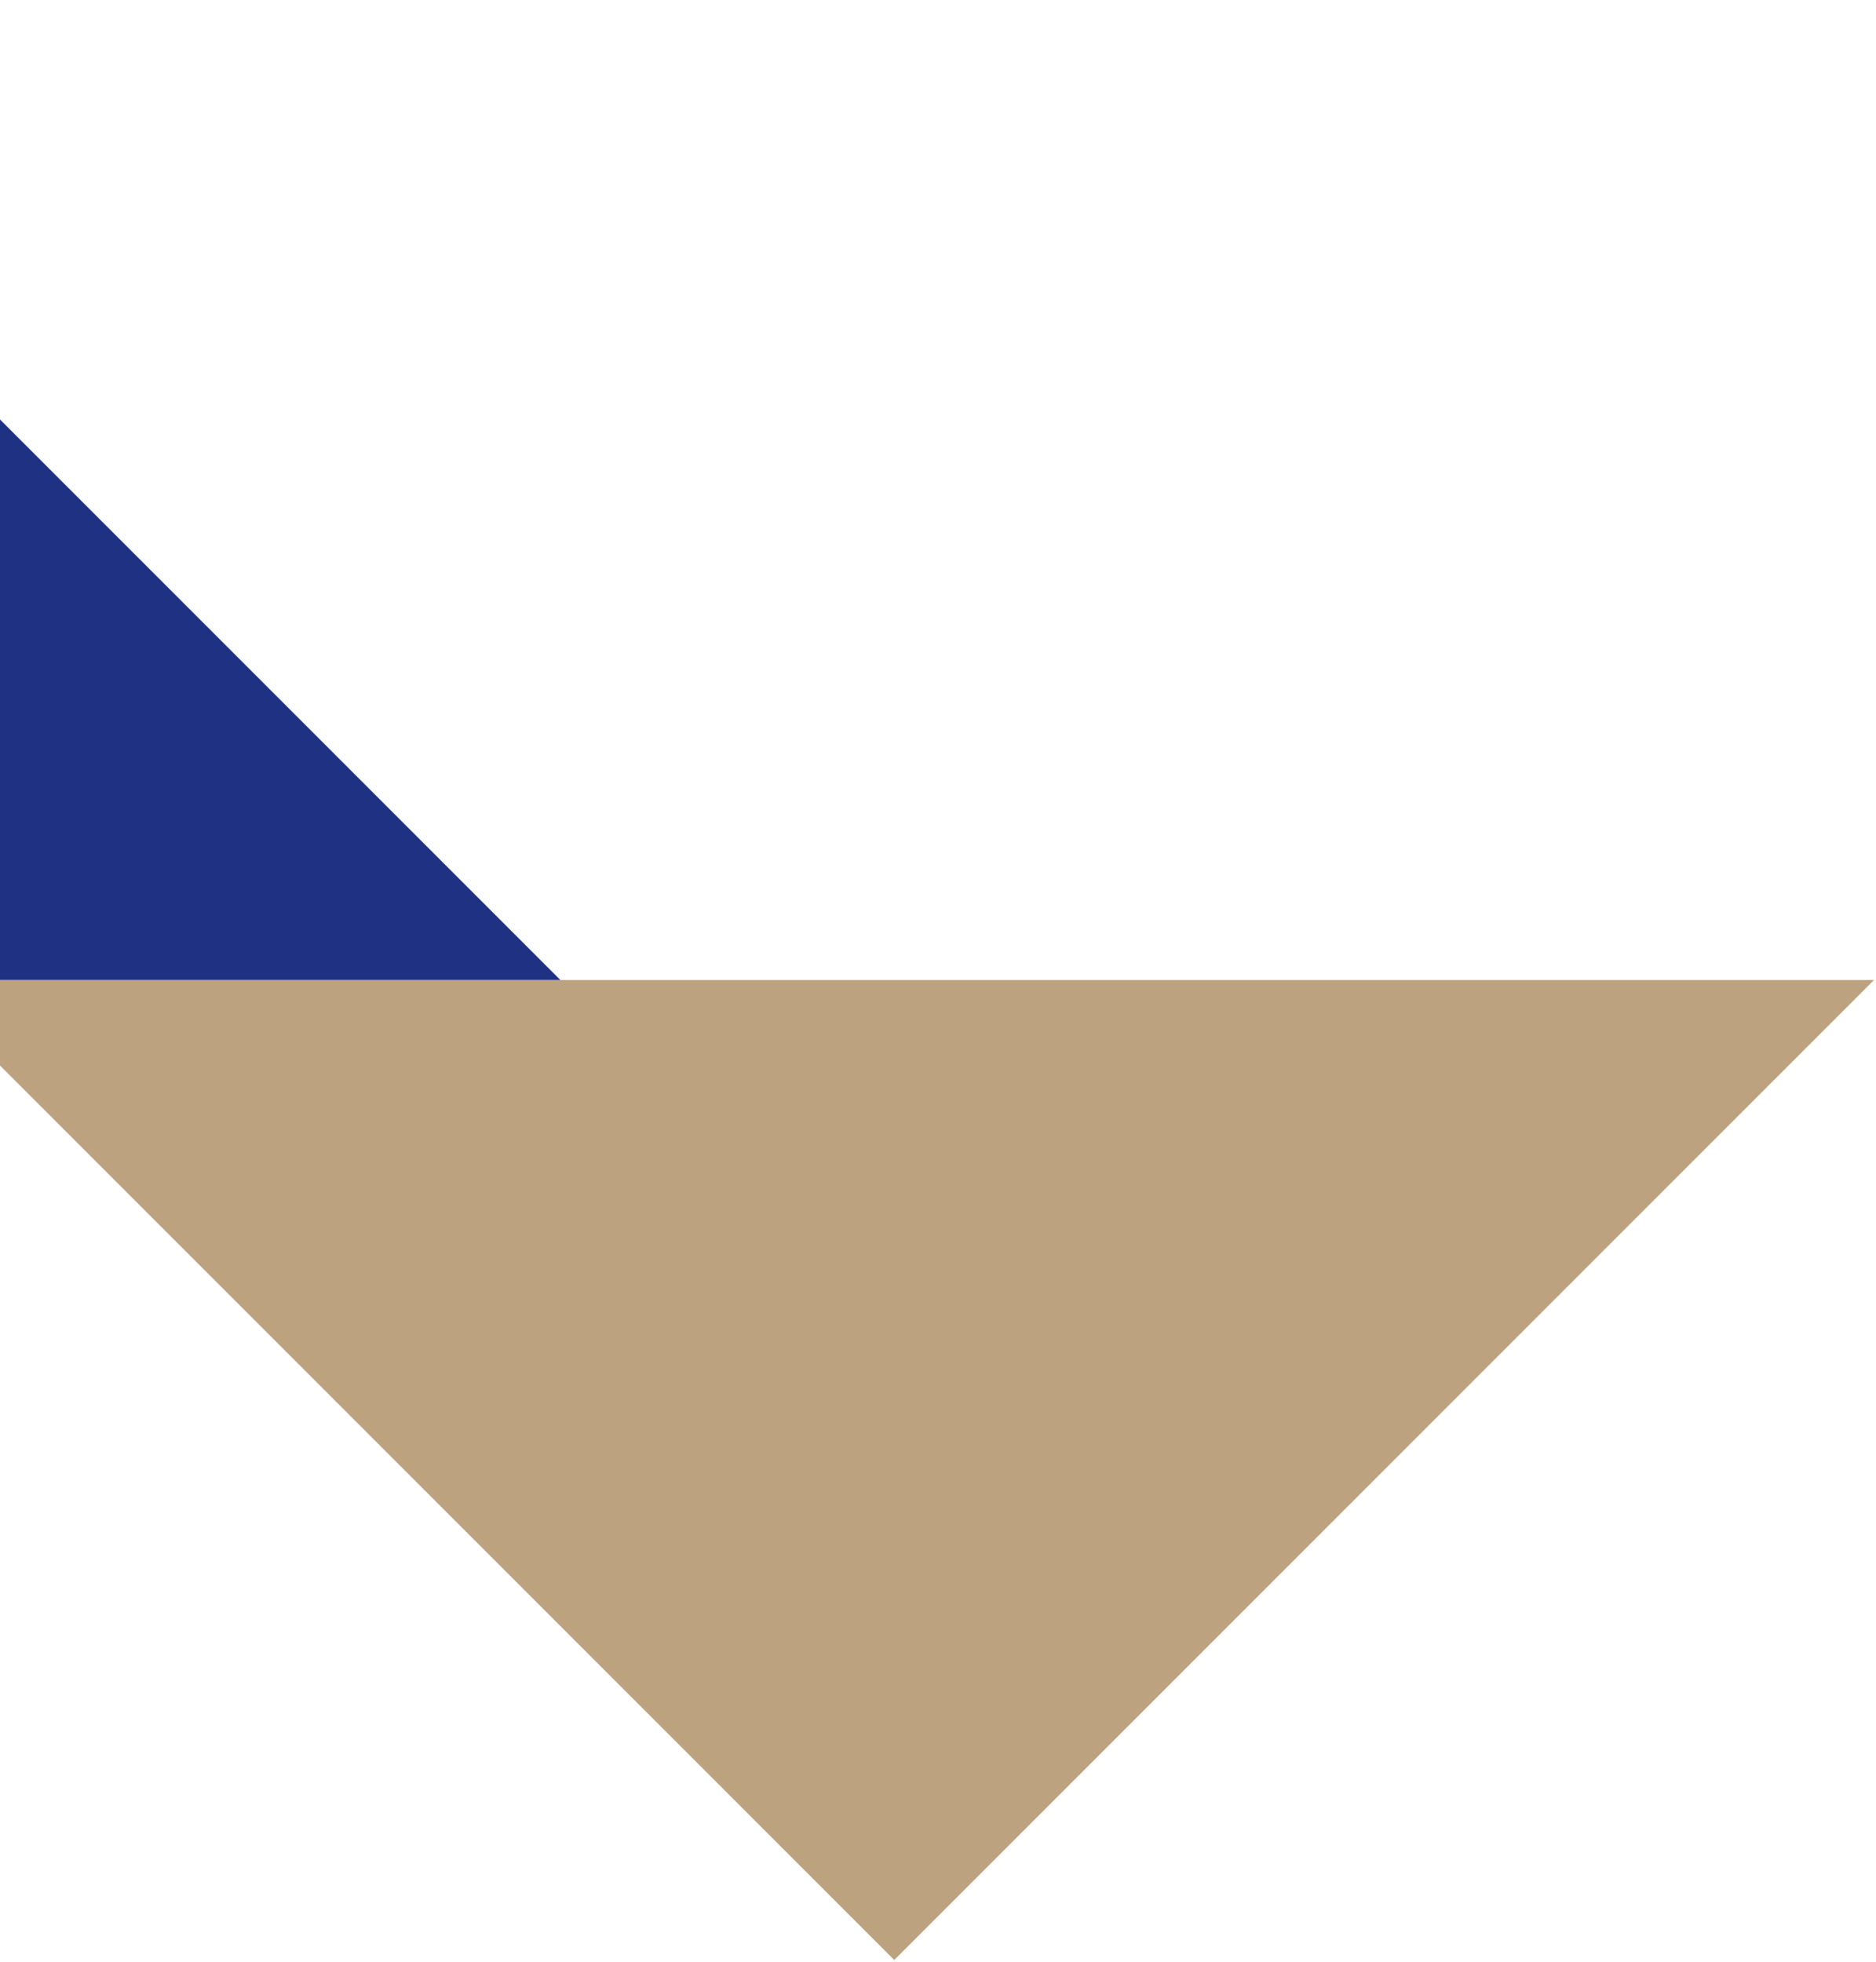 <svg width="329" height="344" viewBox="0 0 329 344" fill="none" xmlns="http://www.w3.org/2000/svg">
<path fill-rule="evenodd" clip-rule="evenodd" d="M-15 171.827L328.654 171.827L156.827 343.654L-15 171.827Z" fill="#BDA27F"/>
<path fill-rule="evenodd" clip-rule="evenodd" d="M98.274 171.827H-128L-14.863 58.69L98.274 171.827Z" fill="#1F3183"/>
</svg>
